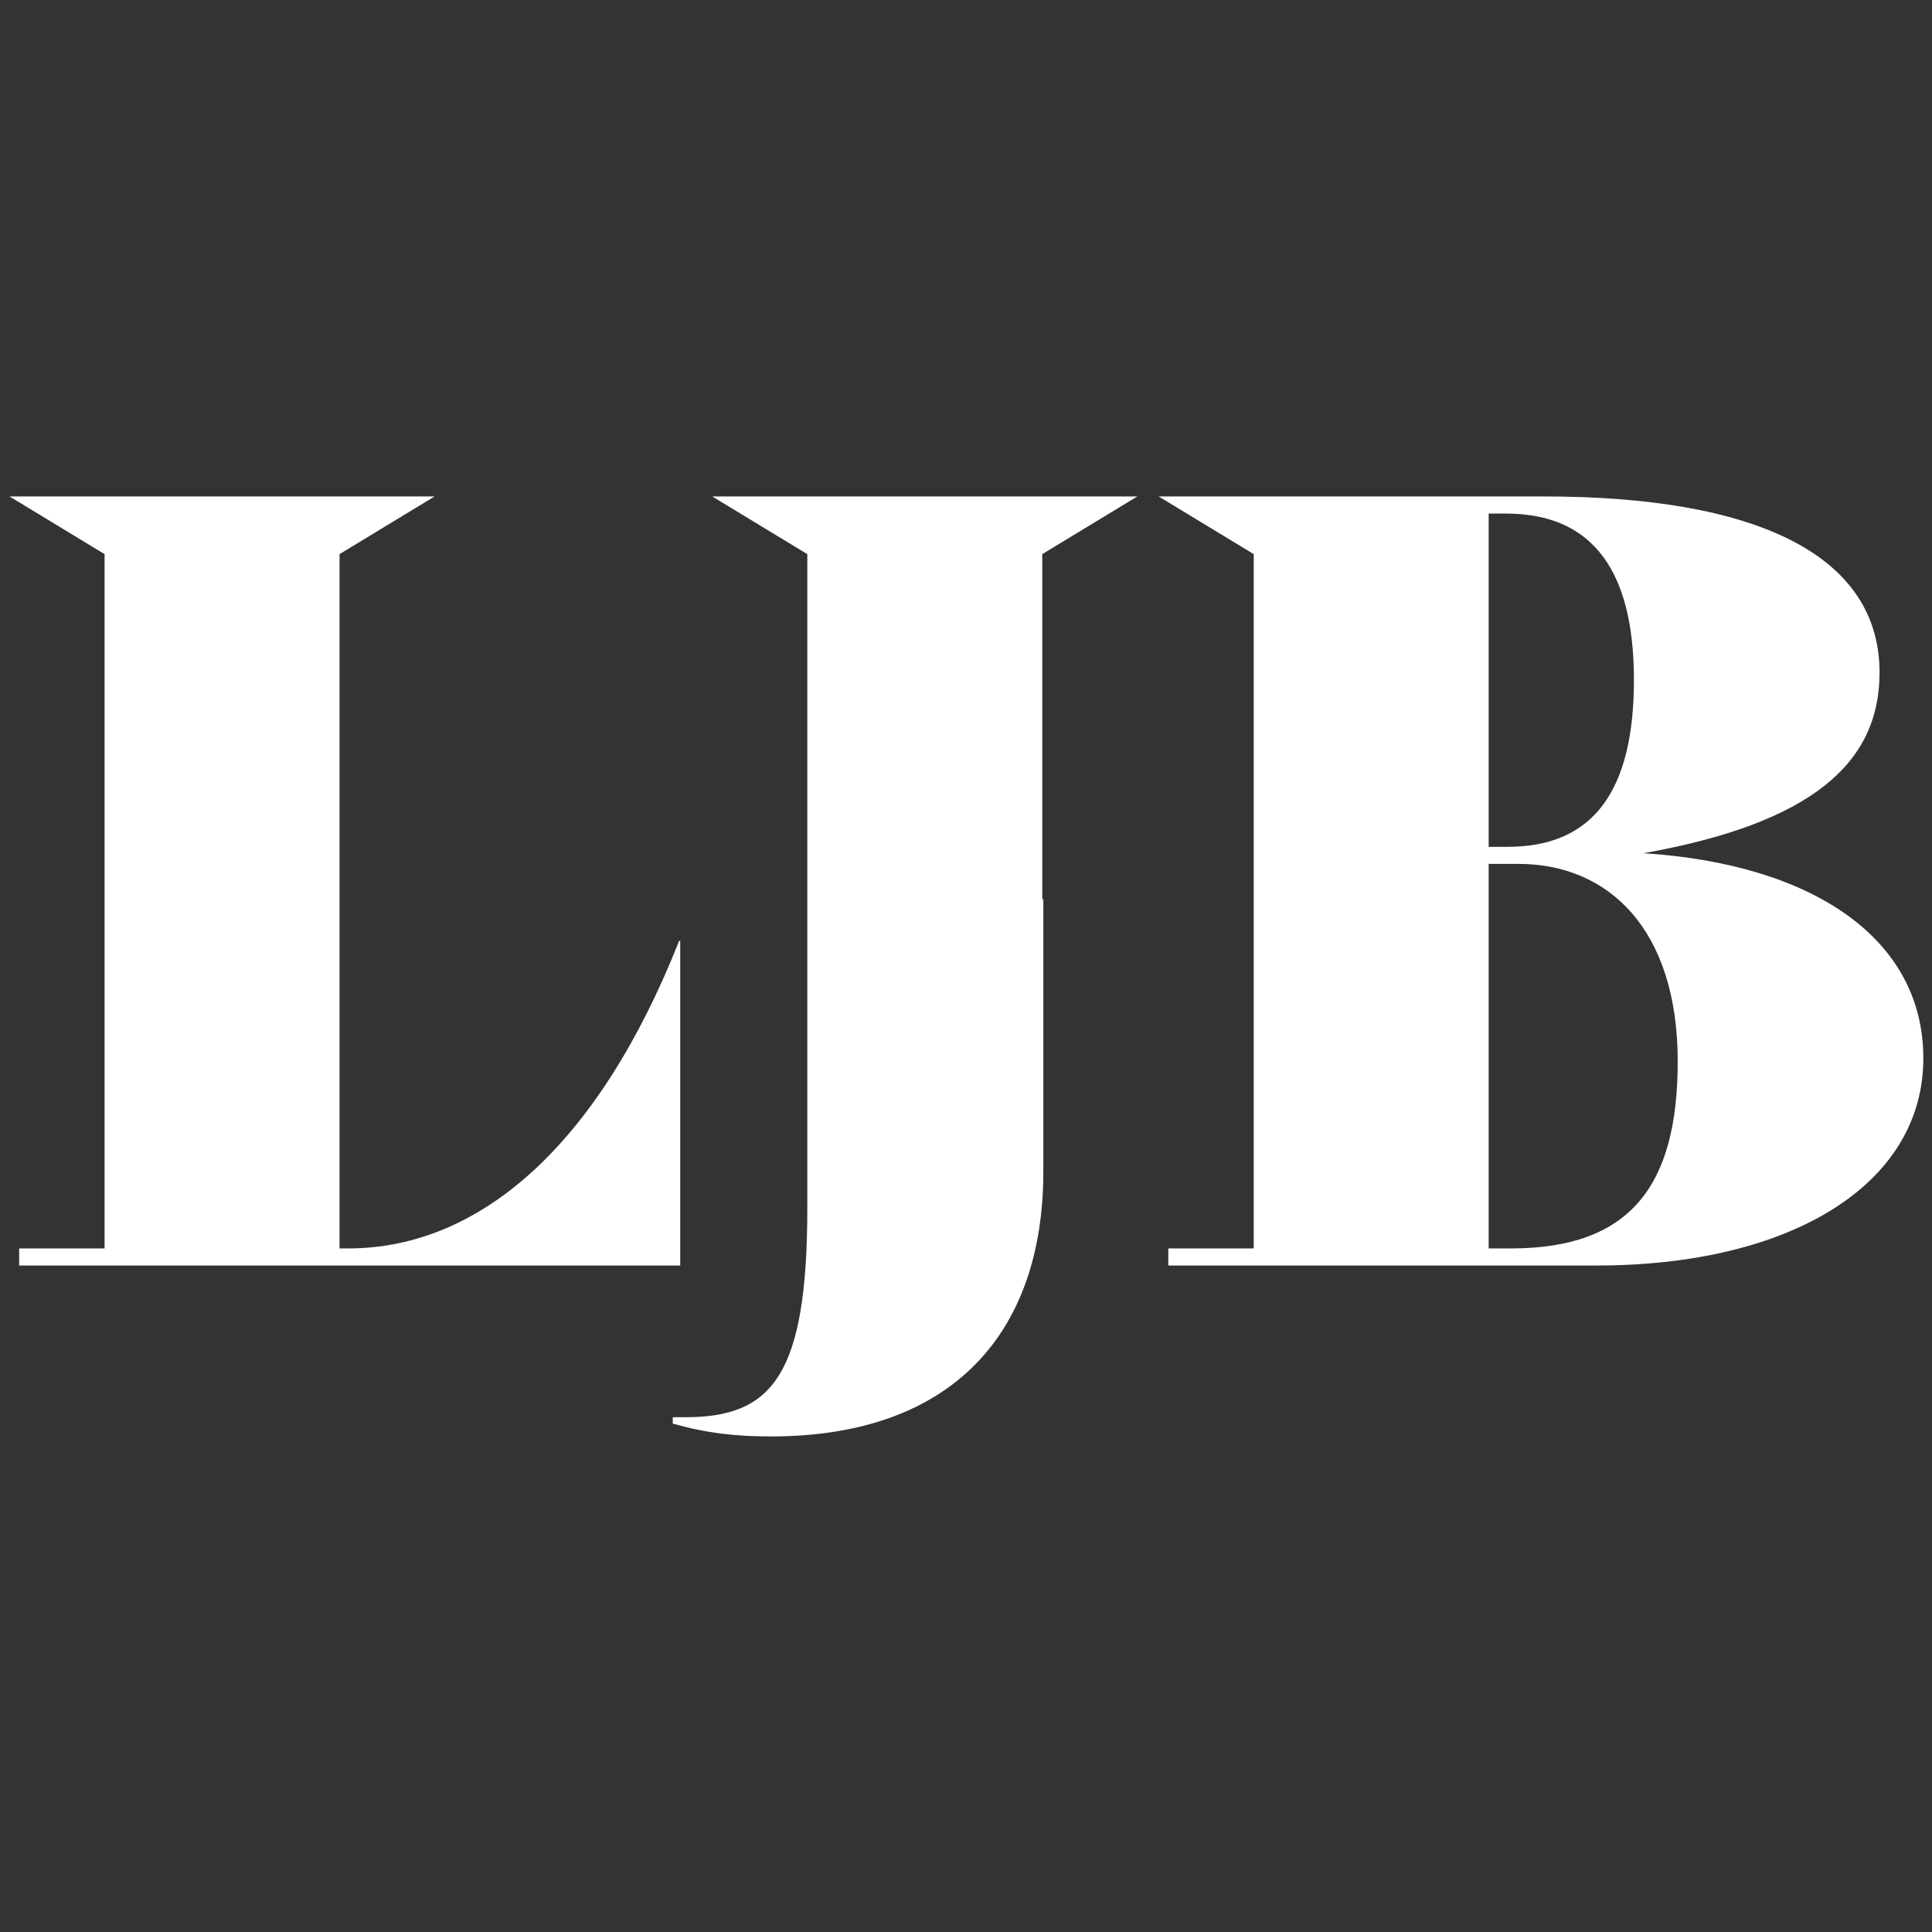 <svg xmlns="http://www.w3.org/2000/svg" width="1600" height="1600" viewBox="0 0 1600 1600">
  <rect x="0" y="0" width="1600" height="1600" fill="#333333" stroke="none"/>
  <defs>
    <style>
      .cls-1 {
        fill: #fff;
        fill-rule: evenodd;
      }
    </style>
  </defs>
  <path id="LJB" class="cls-1" d="M562.45,779.135C495.233,948.978,397.059,1033.9,288.273,1033.9H281.2V458.91l78.716-47.768H7.9L86.62,458.91V1033.9H15.865v14.15h547.47V779.135H562.45Zm76.063,410.455c150.356,0,225.533-85.81,225.533-219.381V744.636h-0.884V458.91l78.715-47.768H589.869l78.715,47.768v541.38c0,138.88-29.186,173.38-100.826,173.38H557.145v5.3C585.447,1186.94,609.327,1189.59,638.513,1189.59ZM1361.1,706.6c138.86-24.769,195.47-74.306,195.47-149.5,0-98.191-103.48-145.959-277.72-145.959H959.567l78.713,47.768V1033.9H967.527v14.15H1322.19c160.97,0,270.64-67.226,270.64-171.609C1592.83,776.481,1499.96,715.444,1361.1,706.6ZM1247.01,425.3c82.25,0,106.13,61.922,106.13,138,0,90.229-32.72,138-104.36,138h-15.92v-276h14.15Zm4.42,608.605h-18.57V715.444h24.76c74.3,0,131.79,53.961,131.79,163.651C1389.41,982.593,1349.61,1033.9,1251.43,1033.9Z"/>
</svg>
